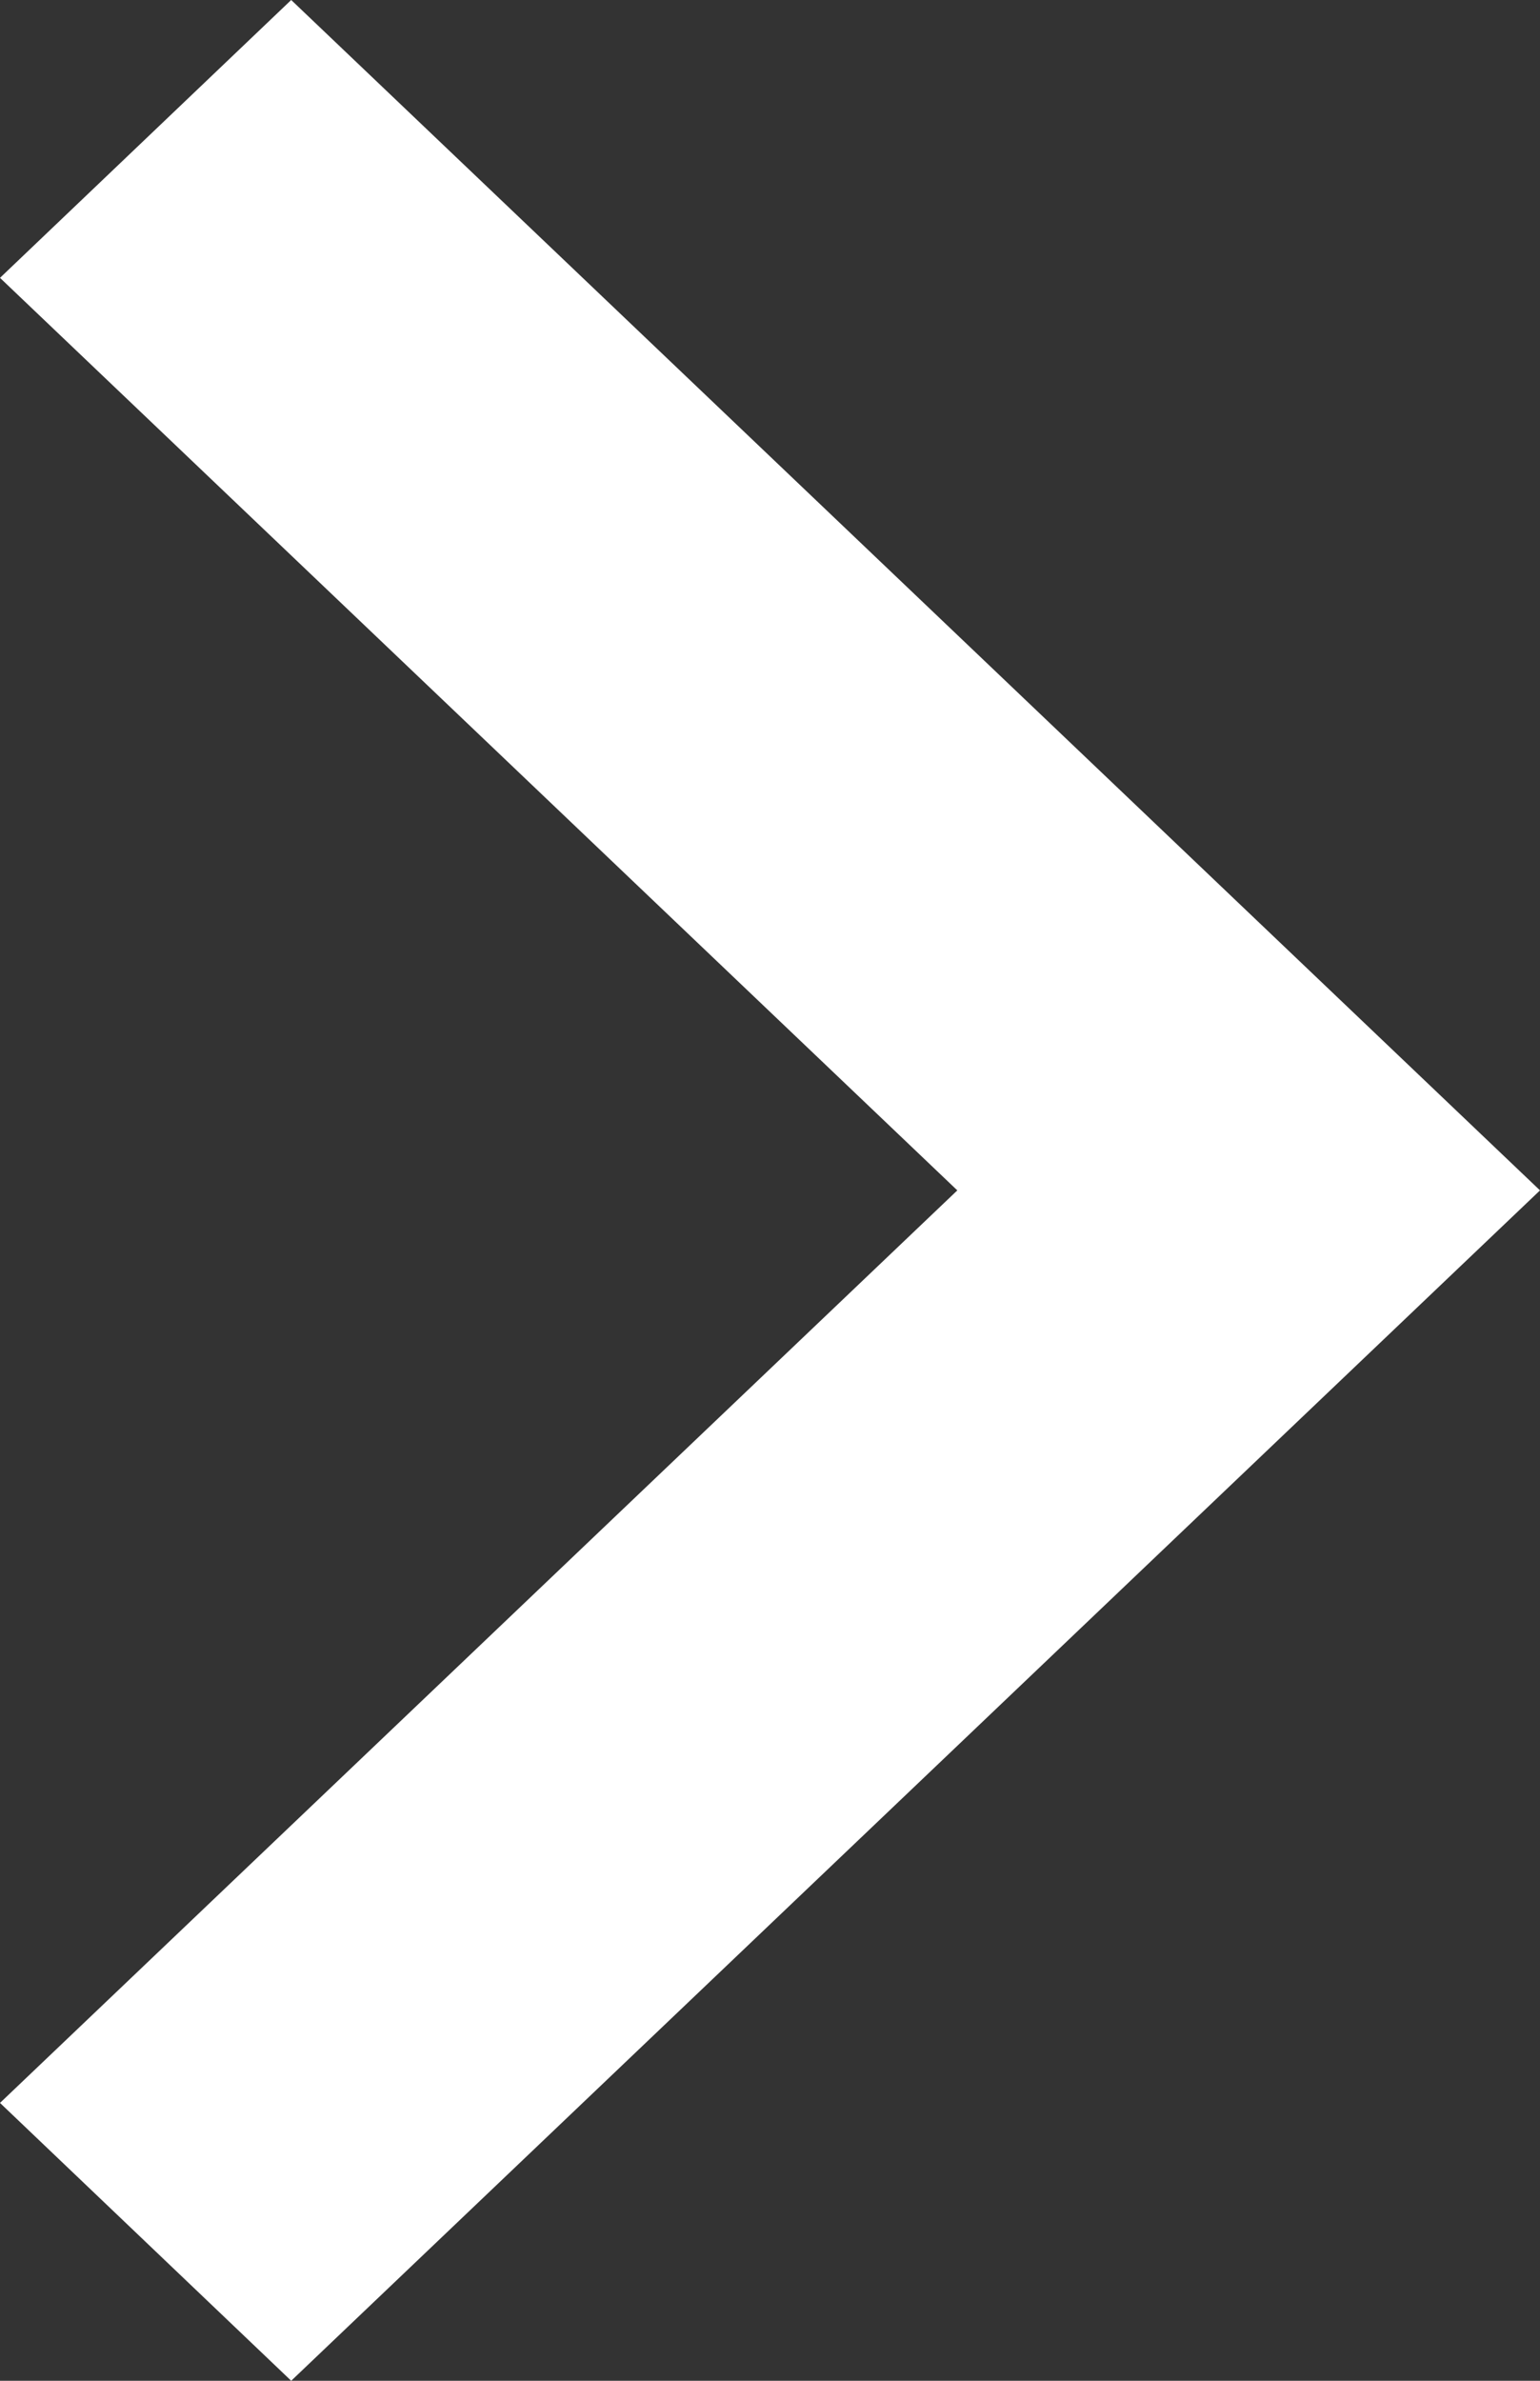 <svg
  width="11"
  height="17"
  viewBox="0 0 11 17"
  fill="#ffffff"
  xmlns="http://www.w3.org/2000/svg"
  class="icon-arrow-right"
>
  <rect x="0" y="0" width="11" height="17" fill="#333333" stroke="none"/>
  <path
    d="M2.08 17L11 8.5L2.08 0L0 1.984L6.838 8.5L0 15.016L2.08 17Z"
  />
</svg>
